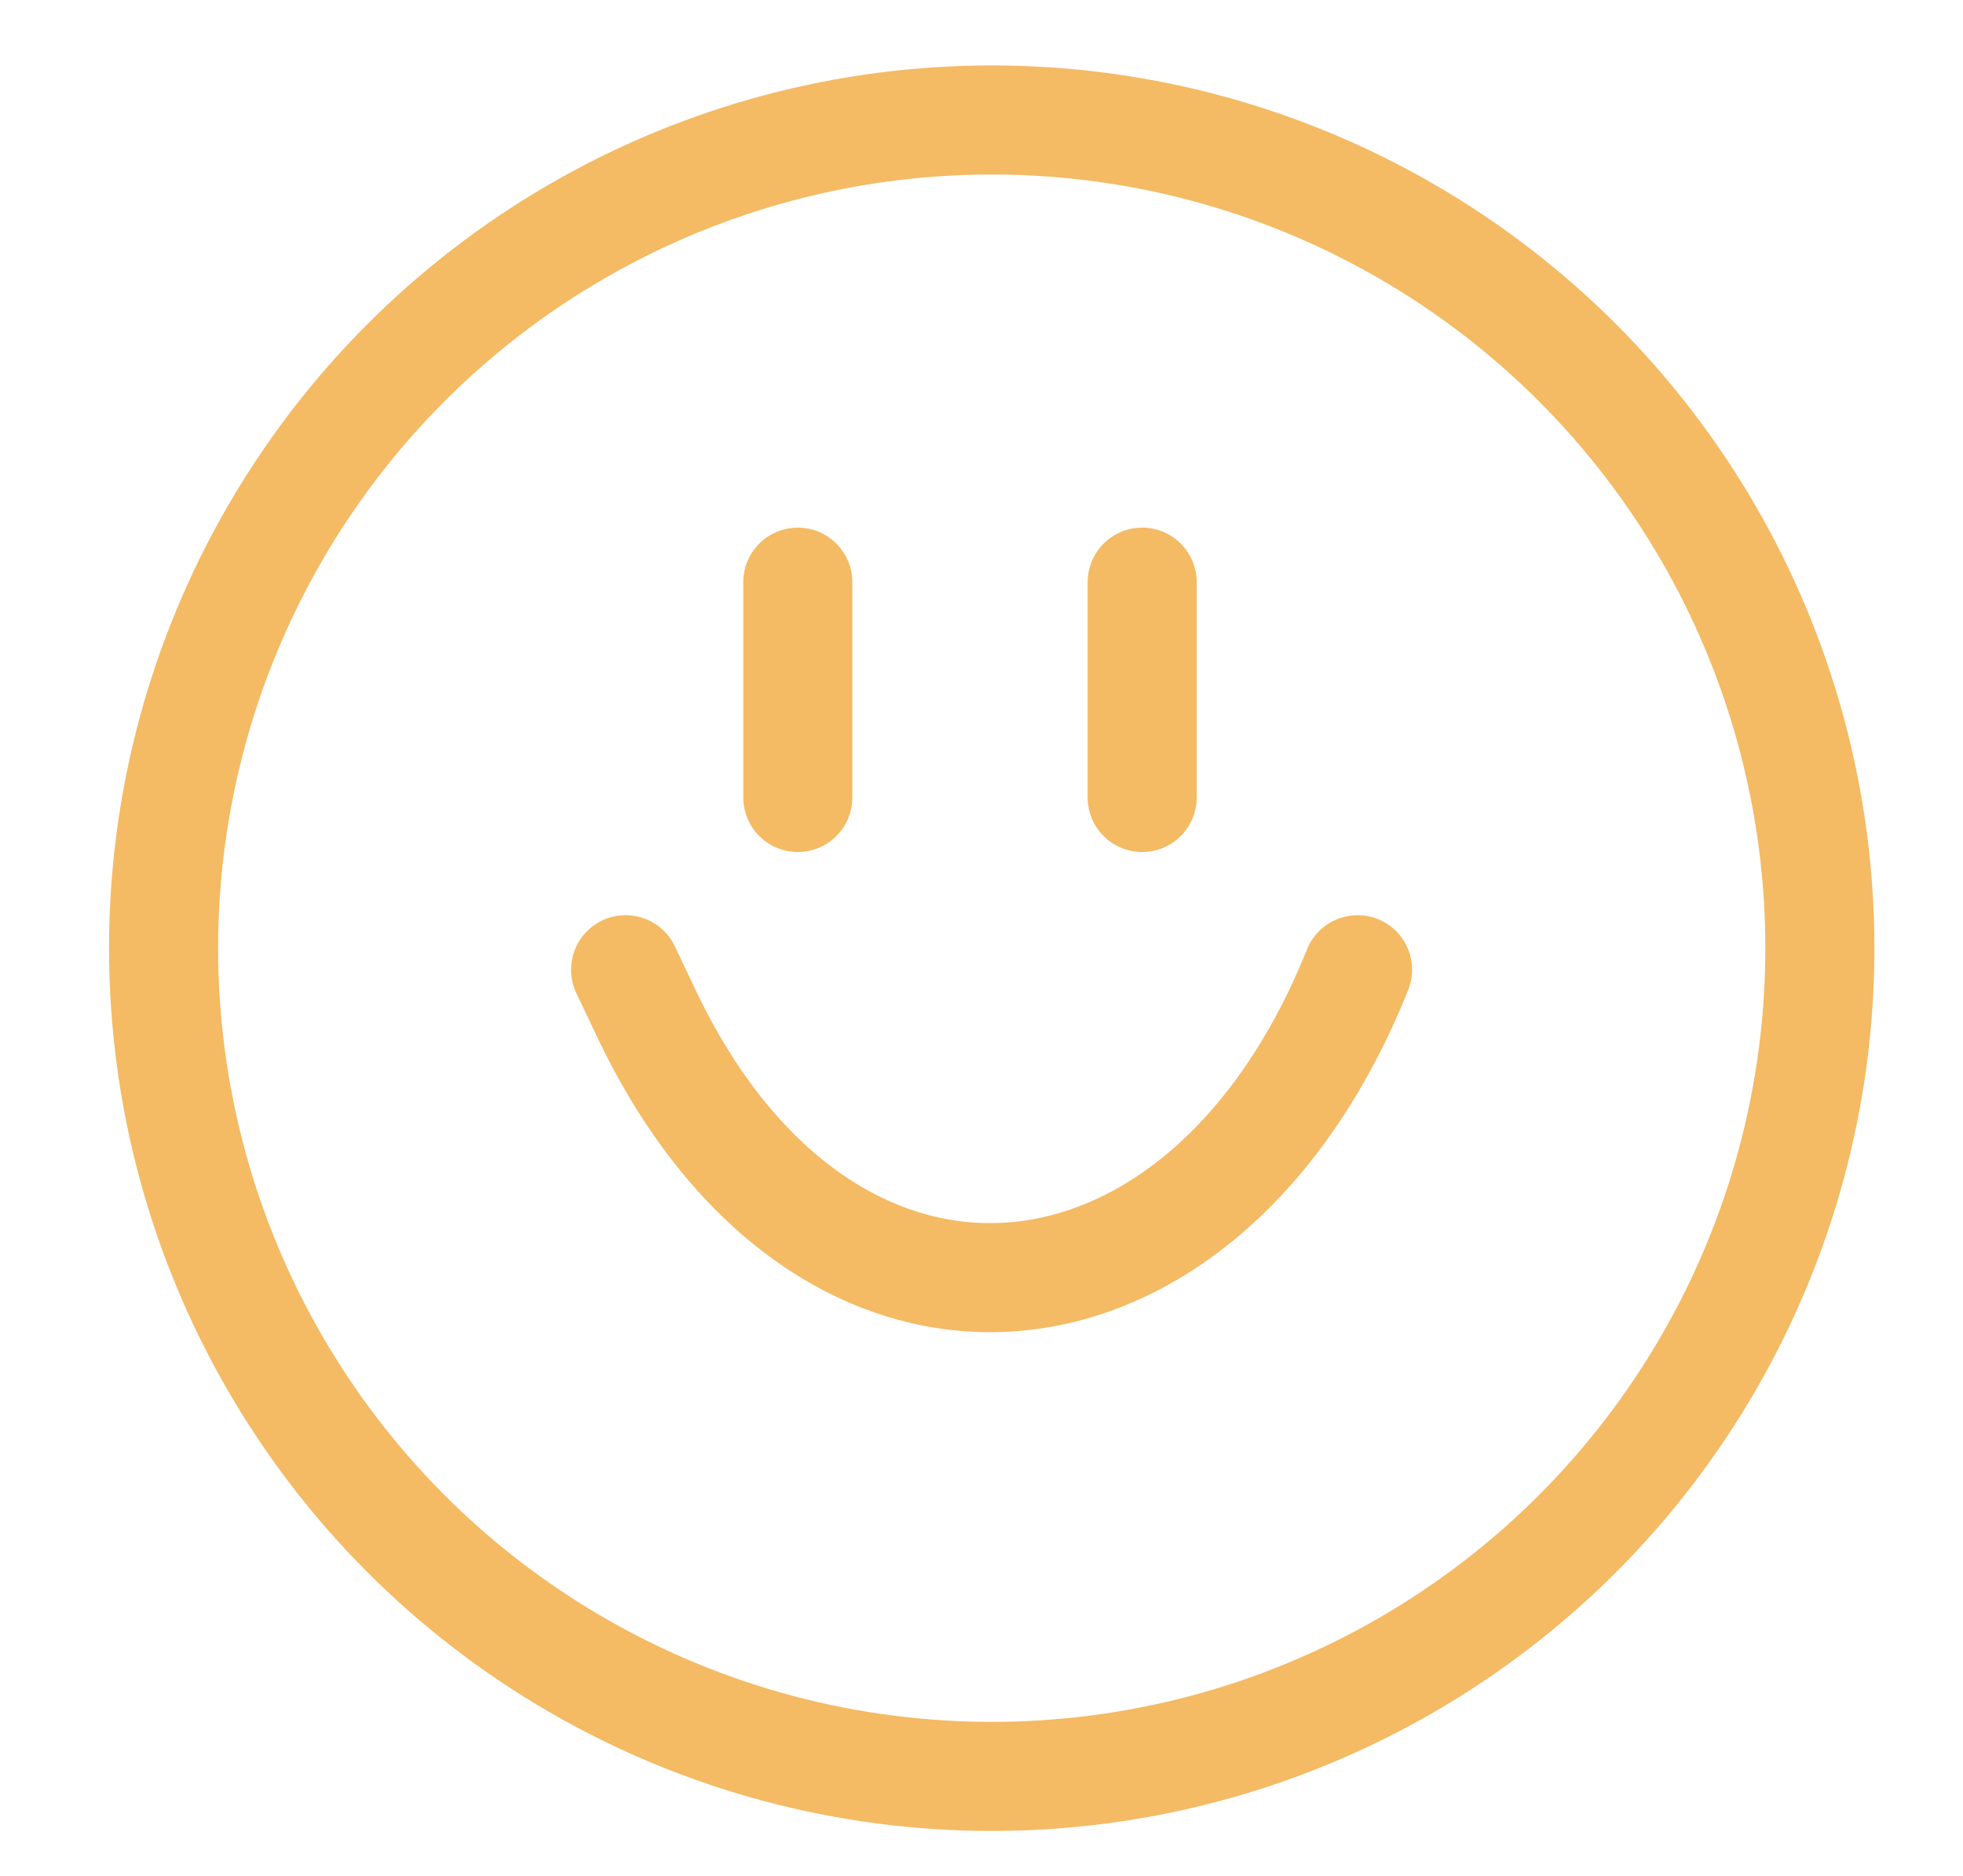 <svg width="90" height="86" viewBox="0 0 90 86" fill="none" xmlns="http://www.w3.org/2000/svg">
<circle cx="45.469" cy="43.469" r="37.969" stroke="#F4BA64" stroke-width="5"/>
<path d="M62.242 44.456V44.456C55.167 62.113 37.834 63.67 29.652 46.498C29.334 45.83 29.011 45.15 28.683 44.456" stroke="#F4BA64" stroke-width="5" stroke-linecap="round"/>
<path d="M36.578 26.689L36.578 36.56" stroke="#F4BA64" stroke-width="5" stroke-linecap="round" stroke-linejoin="round"/>
<path d="M52.367 26.689L52.367 36.56" stroke="#F4BA64" stroke-width="5" stroke-linecap="round" stroke-linejoin="round"/>
</svg>
